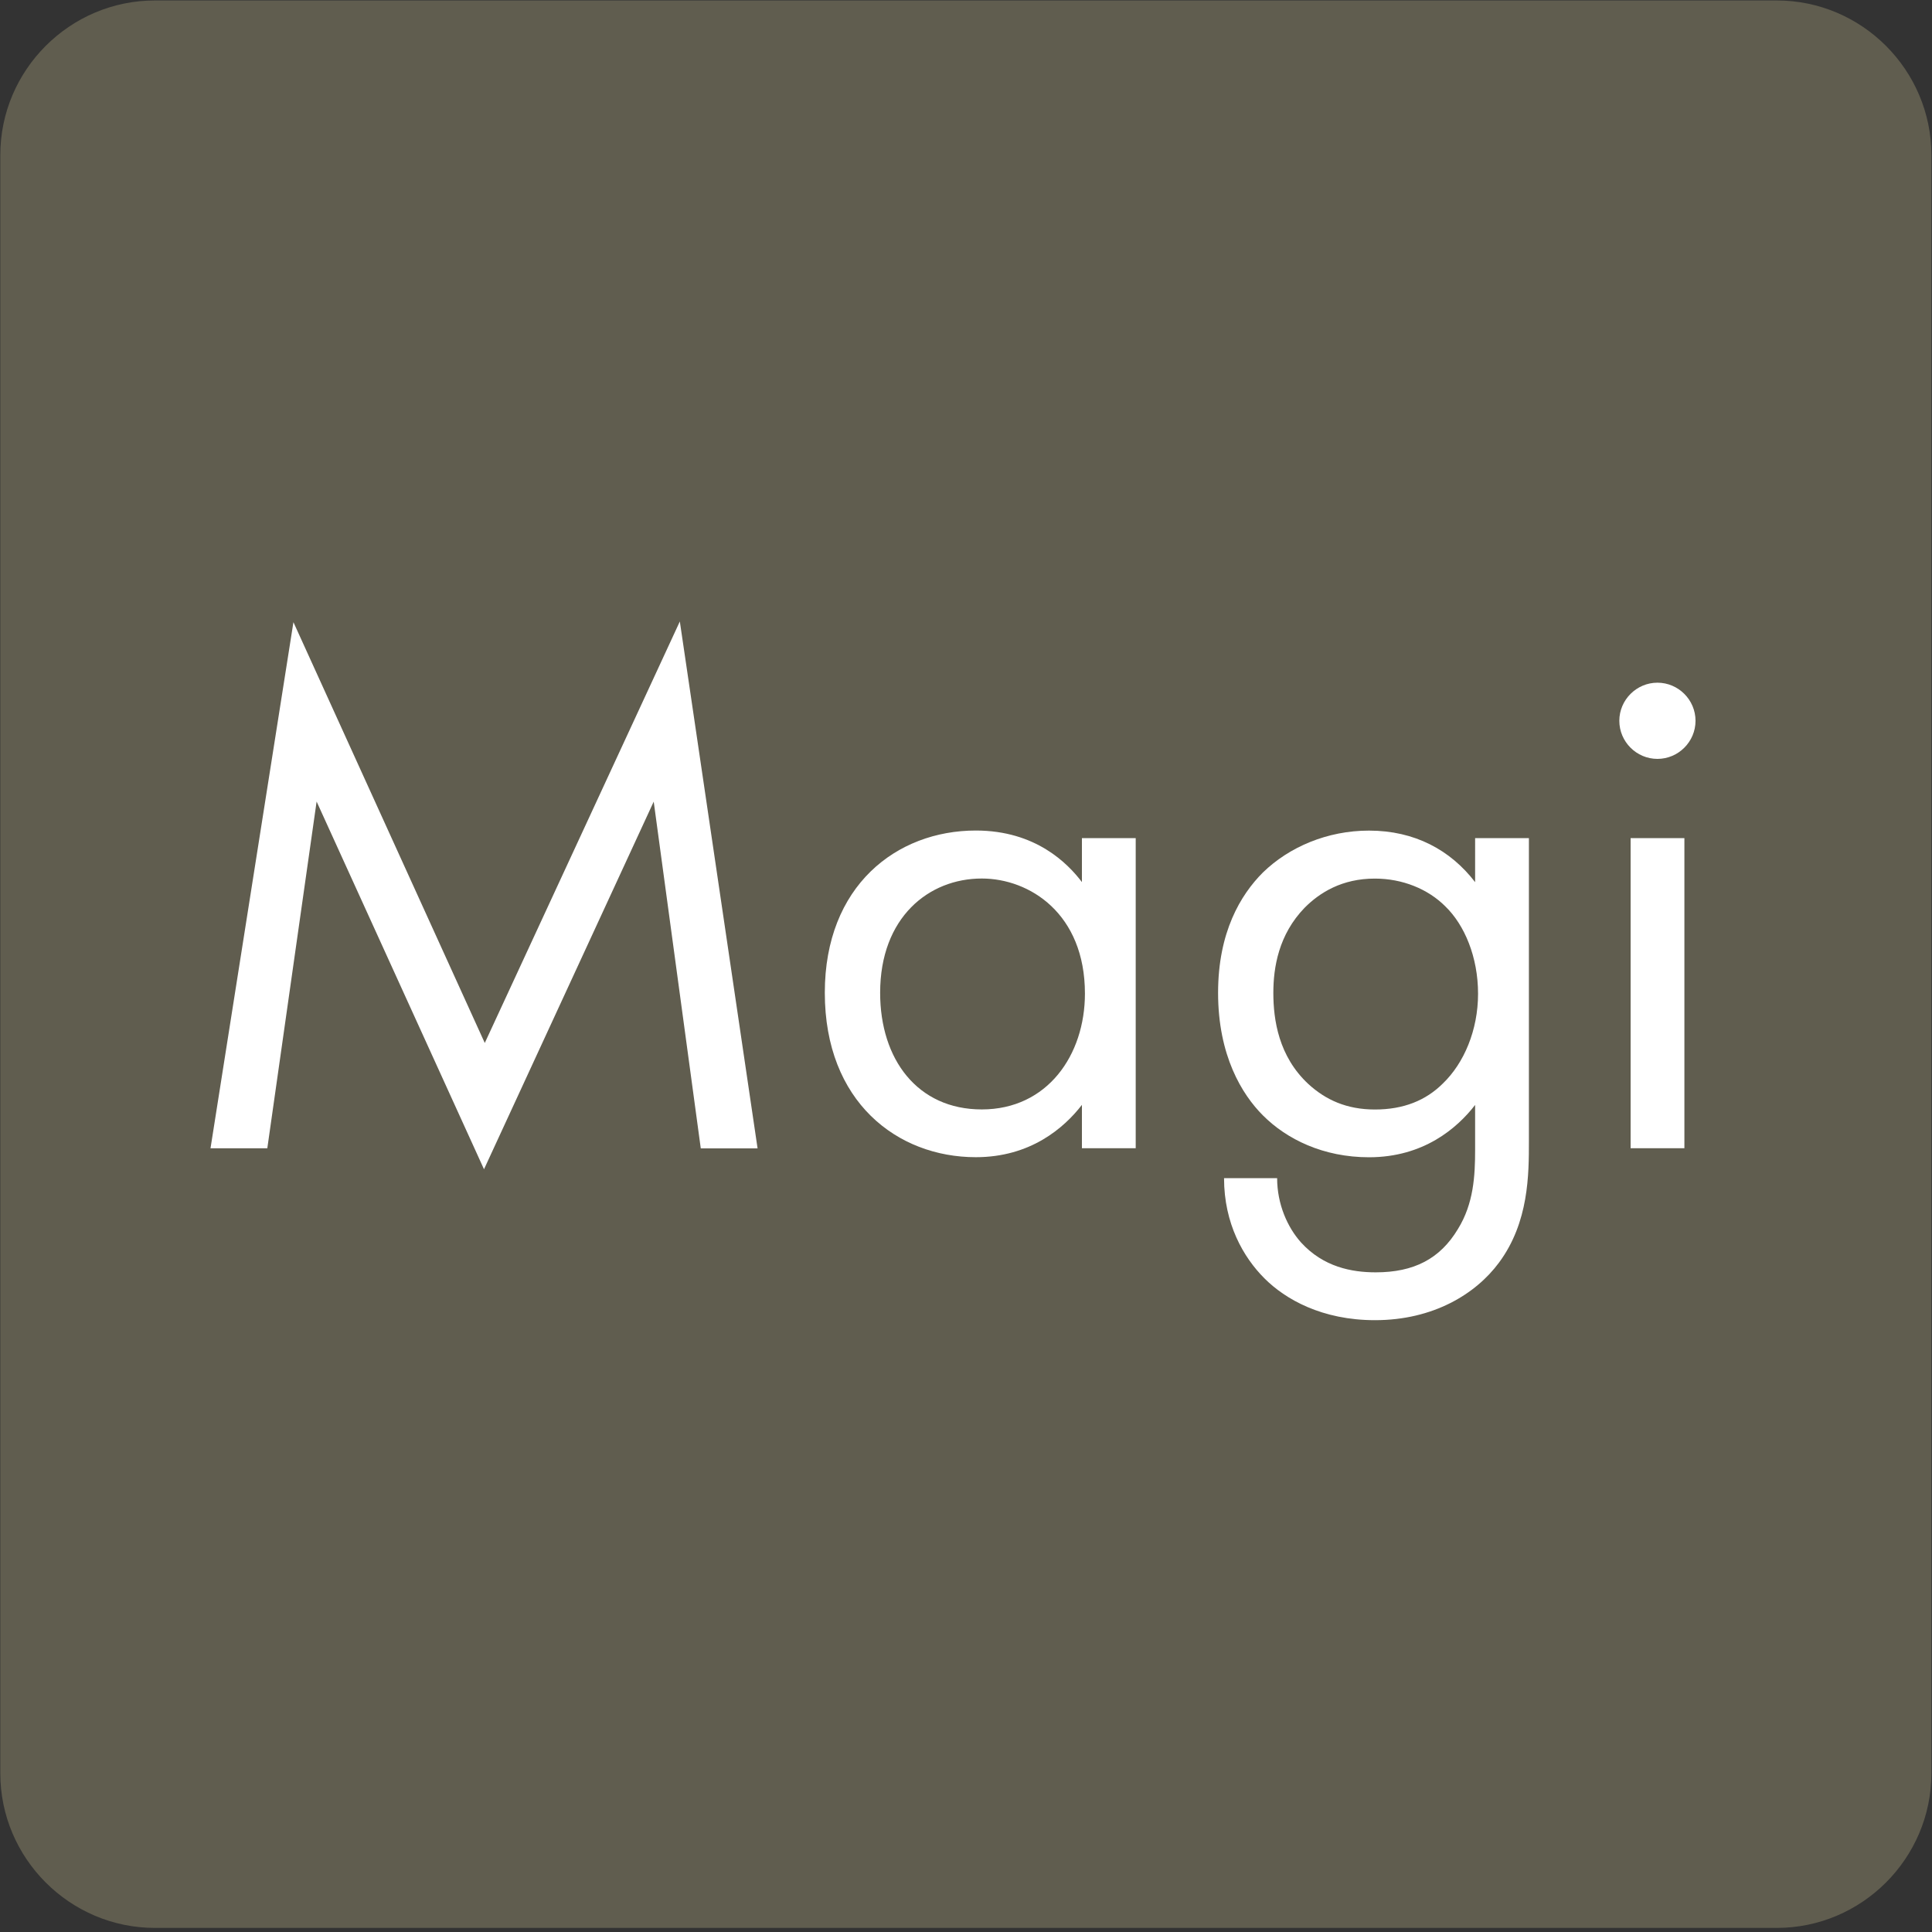 <?xml version="1.0" encoding="UTF-8"?> <svg xmlns="http://www.w3.org/2000/svg" xmlns:xlink="http://www.w3.org/1999/xlink" version="1.1" id="レイヤー_1" x="0px" y="0px" viewBox="0 0 250 250" style="enable-background:new 0 0 250 250;" xml:space="preserve"><rect x="0" y="0" width="250" height="250" fill="#333333" stroke="none"/> <style type="text/css"> .st0{fill:#605D4F;} .st1{fill:#FFFFFF;} </style> <path class="st0" d="M229.92,249.47H20.04c-11,0-20-9-20-20V20.06c0-11,9-20,20-20h209.88c11,0,20,9,20,20v209.41 C249.92,240.47,240.92,249.47,229.92,249.47z"></path> <g> <path class="st1" d="M27.24,148.59l10.73-68.08l24.76,54.45l25.24-54.54l10.06,68.18h-7.35l-6.09-44.87L62.63,151.3l-21.66-47.58 l-6.38,44.87H27.24z"></path> <path class="st1" d="M140,108.45h6.96v40.13H140v-5.61c-2.32,3-6.67,6.77-13.73,6.77c-10.16,0-19.54-7.16-19.54-21.28 c0-13.83,9.28-20.99,19.54-20.99c7.74,0,11.89,4.25,13.73,6.67V108.45z M113.89,128.47c0,8.61,4.83,15.09,13.15,15.09 c8.51,0,13.35-7.06,13.35-14.99c0-10.35-7.16-14.89-13.35-14.89C120.18,113.68,113.89,118.71,113.89,128.47z"></path> <path class="st1" d="M190.88,108.45h6.96v39.17c0,4.35,0,10.54-3.87,15.76c-3,4.06-8.51,7.45-16.05,7.45 c-6.87,0-11.61-2.71-14.31-5.42c-2.71-2.71-5.22-7.06-5.22-12.96h6.87c0,3.38,1.35,6.38,3.09,8.32c2.9,3.19,6.58,3.87,9.67,3.87 c4.93,0,8.32-1.74,10.64-5.61c2.03-3.29,2.22-6.87,2.22-10.25v-5.8c-2.32,3-6.67,6.77-13.73,6.77c-5.9,0-10.64-2.32-13.73-5.42 c-2.71-2.71-5.8-7.74-5.8-15.86c0-7.83,2.9-12.67,5.8-15.57c3.38-3.29,8.32-5.42,13.73-5.42c5.9,0,10.54,2.51,13.73,6.67V108.45z M168.83,117.45c-3.38,3.48-4.06,7.74-4.06,11.03c0,3.48,0.68,8.22,4.54,11.8c2.22,2.03,4.93,3.29,8.61,3.29s6.58-1.16,8.8-3.38 c2.71-2.61,4.54-6.87,4.54-11.6c0-4.74-1.74-8.9-4.25-11.32c-2.22-2.22-5.51-3.58-9.09-3.58 C173.66,113.68,170.76,115.51,168.83,117.45z"></path> <path class="st1" d="M214.47,88.34c2.71,0,4.93,2.22,4.93,4.93s-2.22,4.93-4.93,4.93s-4.93-2.22-4.93-4.93 S211.77,88.34,214.47,88.34z M217.96,108.45v40.13h-6.96v-40.13H217.96z"></path> </g> </svg> 